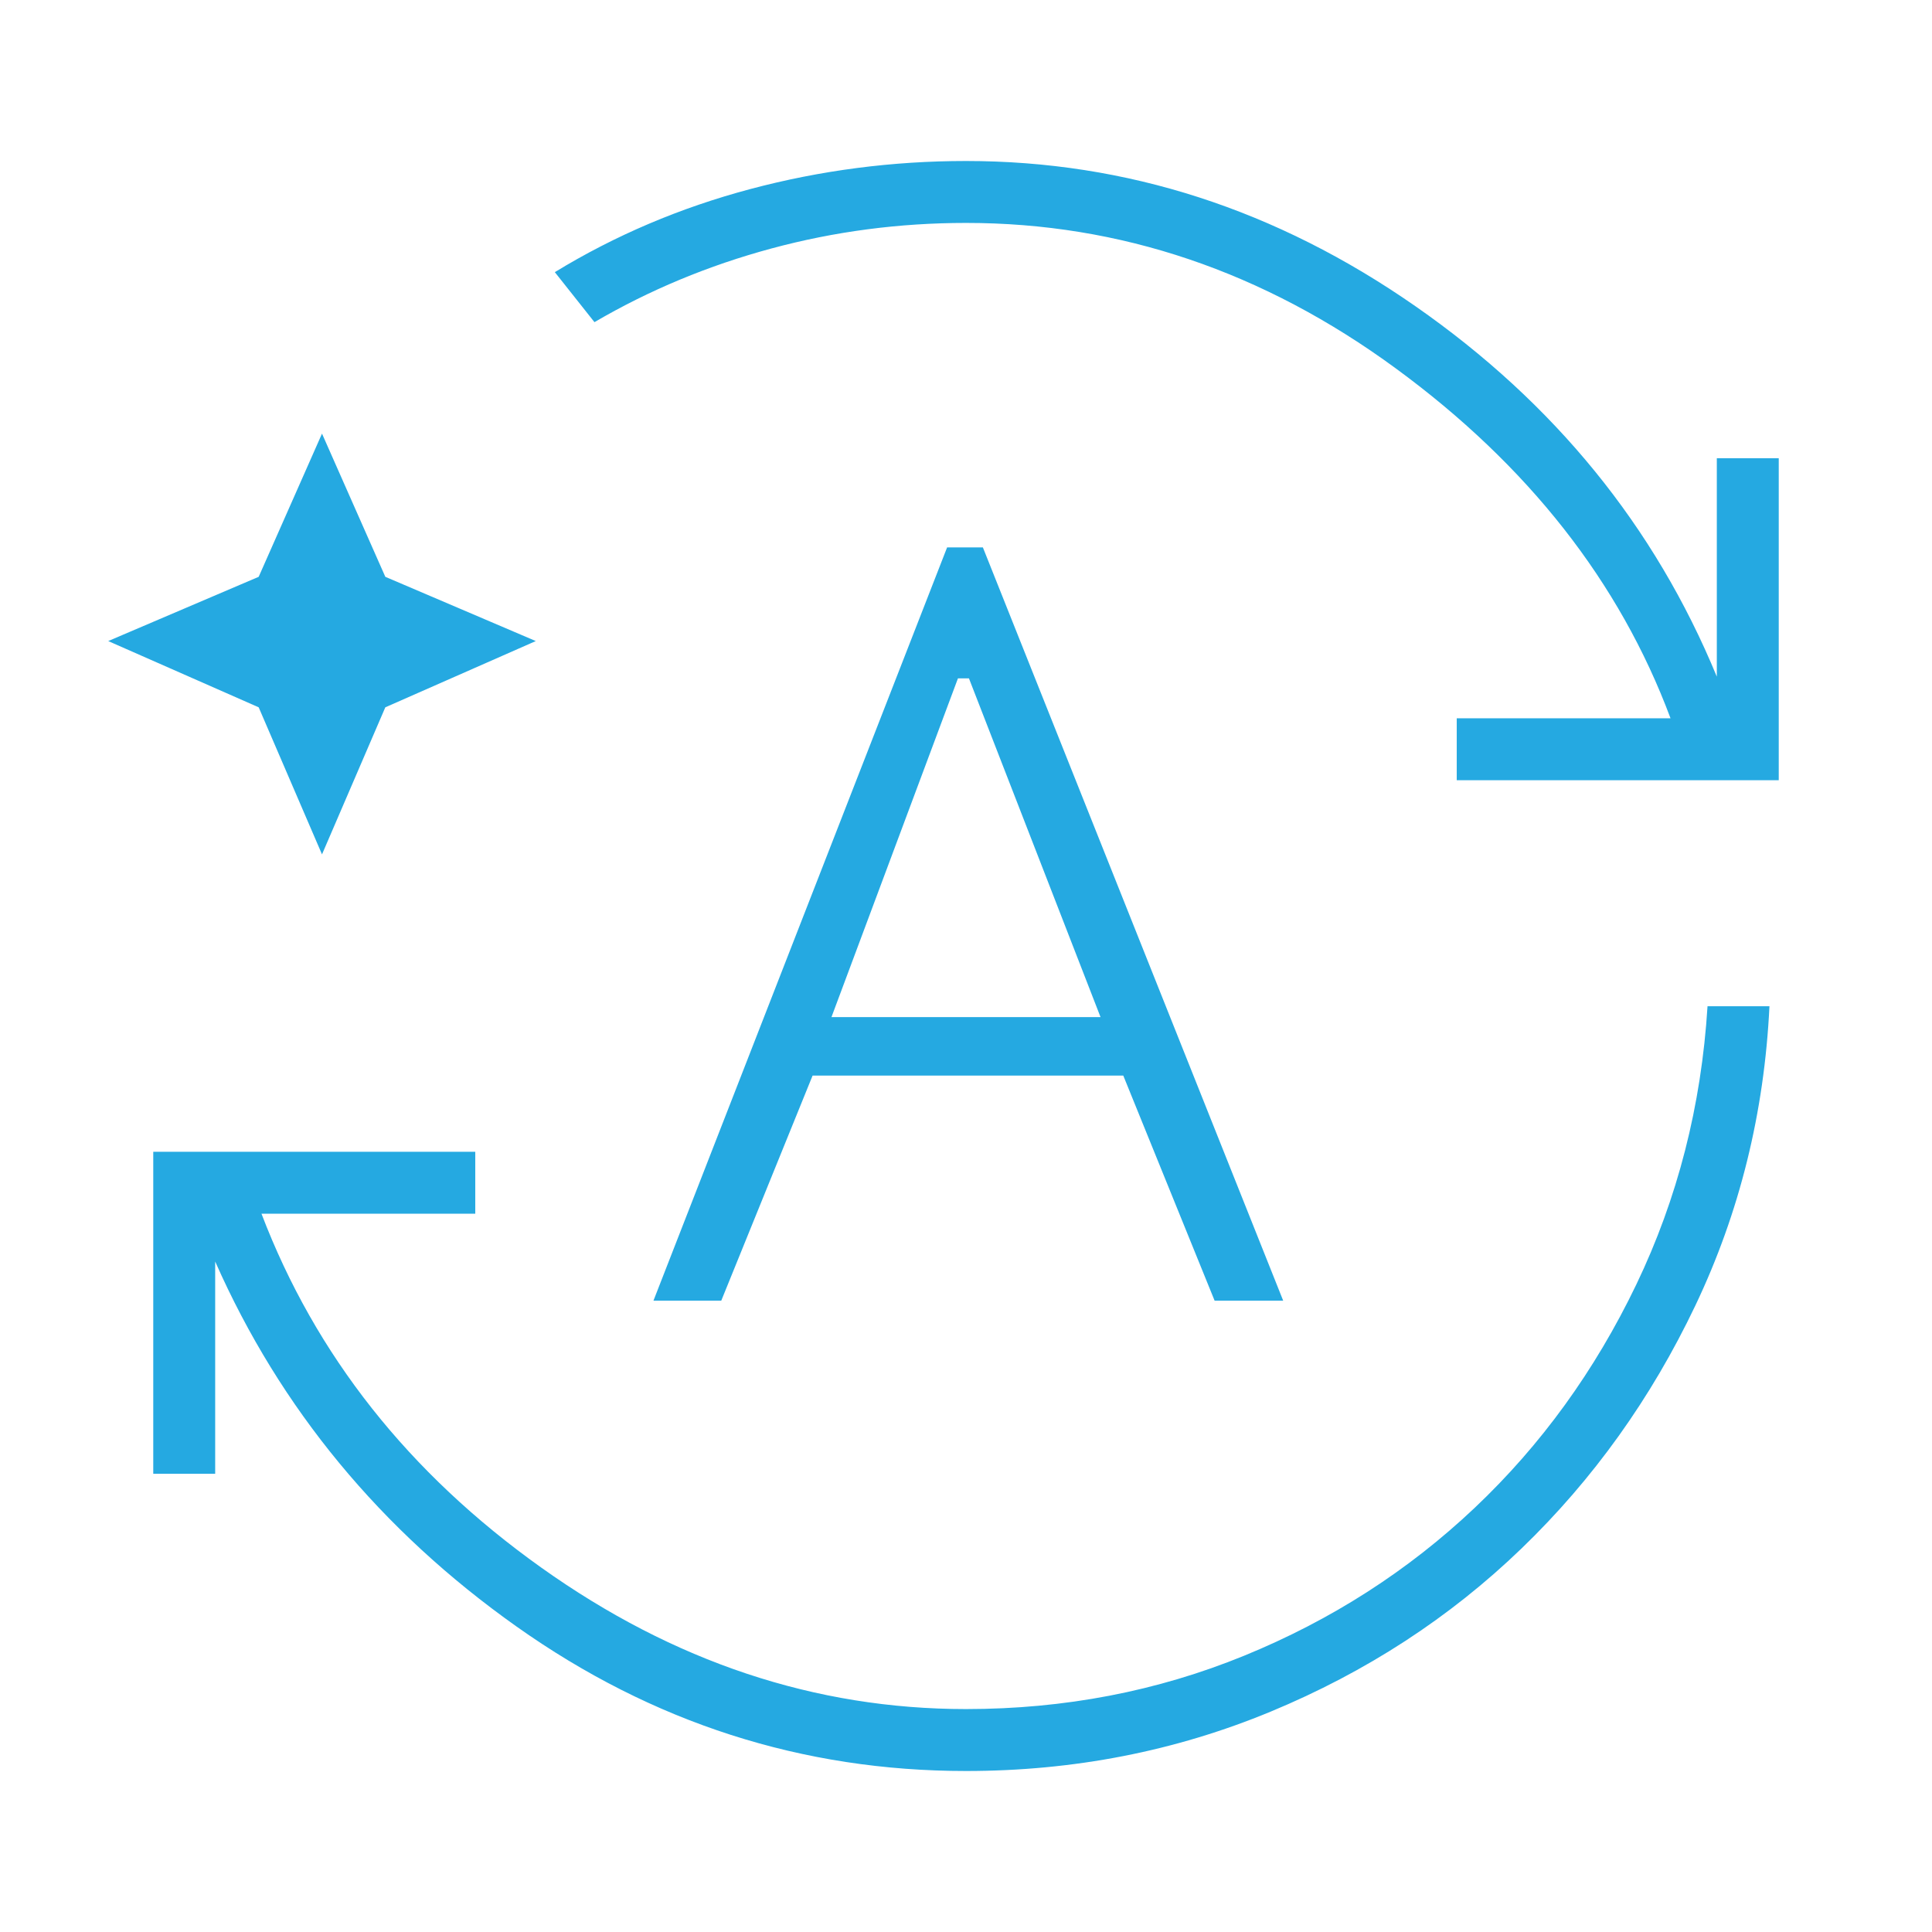 <svg xmlns="http://www.w3.org/2000/svg" height="48" viewBox="0 96 960 960" width="48" fill="#25a9e1"><path d="M480 976q-122 0-223.308-71.769-101.307-71.769-149.769-181.384v105.461h-30.77v-160h160.001v30.769H129.923q40.231 105.462 138.962 175.808 98.73 70.346 211.115 70.346 73.385 0 138.269-26.539 64.885-26.538 114.462-73.423 49.577-46.884 80.346-111Q843.846 670.154 848.462 596h30.769q-3.846 79.461-36.808 148.692-32.961 69.231-86.423 120.77Q702.539 917 631.385 946.5T480 976ZM295.385 256.077l-19.693-24.846q44.846-27.385 97.193-41.308Q425.231 176 480 176q119.692 0 223.308 72.154 103.615 72.153 149.769 184.076V323.692h30.769v160h-160v-30.769h106.231q-37.923-101.616-136.539-173.885Q594.923 206.769 480 206.769q-49.615 0-96.654 12.692-47.038 12.693-87.961 36.616ZM160 520.539l-31.462-73.077-74.769-32.924 74.769-31.923L160 311.461l31.462 71.154 74.769 31.923-74.769 32.924L160 520.539Zm164.692 221.769L470.615 368h17.77l149.23 374.308h-34.077l-45.384-111.846H403.769l-45.384 111.846h-33.693Zm88.462-140.923h133.692l-65.384-168.308H476l-62.846 168.308Z"/></svg>